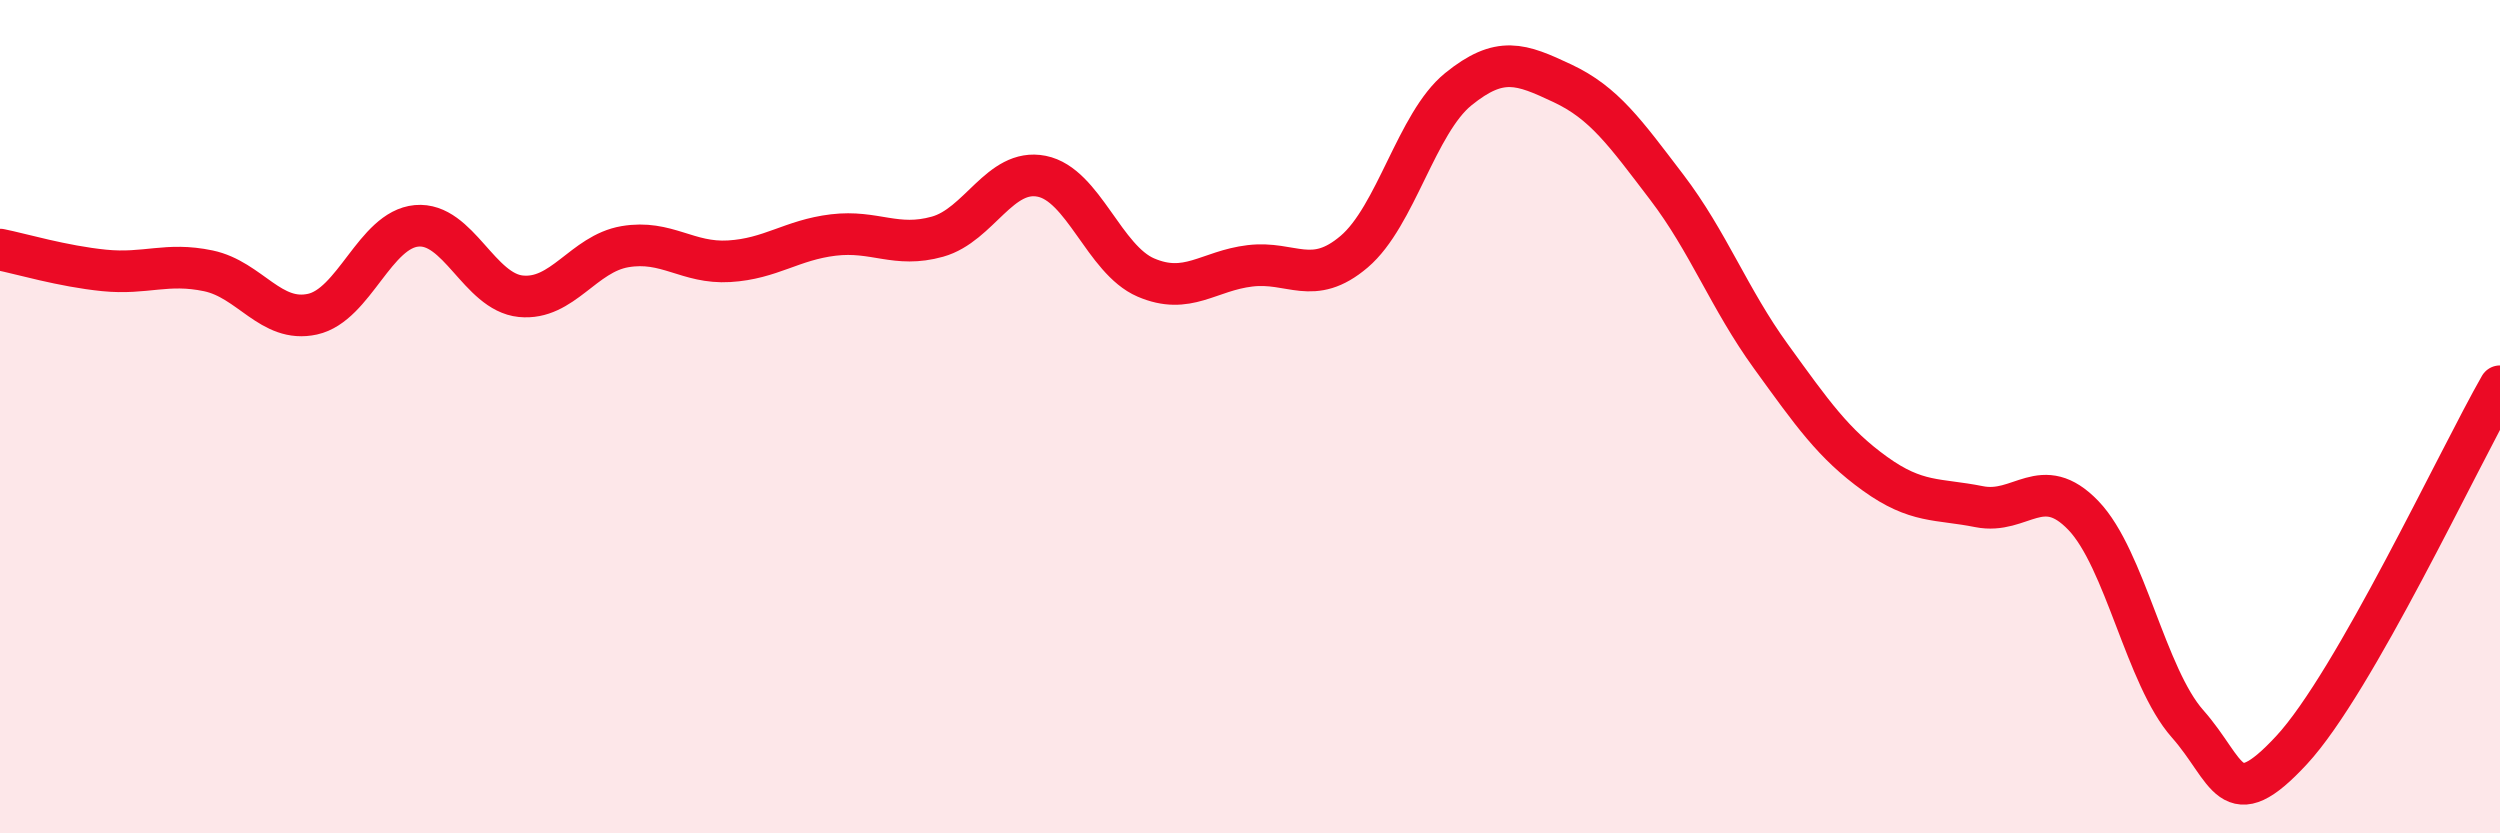 
    <svg width="60" height="20" viewBox="0 0 60 20" xmlns="http://www.w3.org/2000/svg">
      <path
        d="M 0,5.99 C 0.5,6.09 1.5,6.39 2.5,6.49 C 3.5,6.59 4,6.29 5,6.5 C 6,6.71 6.5,7.76 7.5,7.54 C 8.5,7.32 9,5.51 10,5.42 C 11,5.33 11.5,7.01 12.5,7.11 C 13.5,7.21 14,6.09 15,5.92 C 16,5.75 16.5,6.33 17.5,6.27 C 18.5,6.21 19,5.76 20,5.64 C 21,5.52 21.5,5.96 22.5,5.68 C 23.5,5.4 24,4.03 25,4.23 C 26,4.43 26.5,6.23 27.5,6.66 C 28.5,7.09 29,6.5 30,6.38 C 31,6.26 31.5,6.89 32.5,6.04 C 33.5,5.19 34,2.95 35,2.14 C 36,1.33 36.5,1.53 37.5,2 C 38.5,2.47 39,3.18 40,4.49 C 41,5.8 41.5,7.17 42.5,8.55 C 43.5,9.93 44,10.65 45,11.37 C 46,12.09 46.5,11.96 47.5,12.16 C 48.5,12.36 49,11.33 50,12.37 C 51,13.41 51.5,16.24 52.5,17.37 C 53.5,18.5 53.5,19.62 55,18 C 56.5,16.38 59,11.02 60,9.27L60 20L0 20Z"
        fill="#EB0A25"
        opacity="0.1"
        stroke-linecap="round"
        stroke-linejoin="round"
      />
      <path
        d="M 0,5.99 C 0.5,6.09 1.5,6.39 2.5,6.49 C 3.5,6.59 4,6.29 5,6.5 C 6,6.71 6.5,7.76 7.5,7.54 C 8.5,7.32 9,5.51 10,5.42 C 11,5.33 11.5,7.01 12.5,7.11 C 13.5,7.21 14,6.09 15,5.92 C 16,5.75 16.5,6.33 17.5,6.27 C 18.5,6.21 19,5.76 20,5.64 C 21,5.52 21.5,5.96 22.5,5.68 C 23.5,5.4 24,4.03 25,4.23 C 26,4.43 26.5,6.23 27.5,6.66 C 28.5,7.09 29,6.5 30,6.38 C 31,6.26 31.5,6.89 32.5,6.04 C 33.5,5.19 34,2.95 35,2.14 C 36,1.33 36.5,1.53 37.5,2 C 38.5,2.47 39,3.18 40,4.49 C 41,5.8 41.5,7.17 42.5,8.55 C 43.5,9.93 44,10.65 45,11.37 C 46,12.09 46.5,11.96 47.5,12.16 C 48.5,12.36 49,11.33 50,12.37 C 51,13.41 51.5,16.24 52.5,17.37 C 53.5,18.5 53.5,19.62 55,18 C 56.5,16.38 59,11.02 60,9.27"
        stroke="#EB0A25"
        stroke-width="1"
        fill="none"
        stroke-linecap="round"
        stroke-linejoin="round"
      />
    </svg>
  